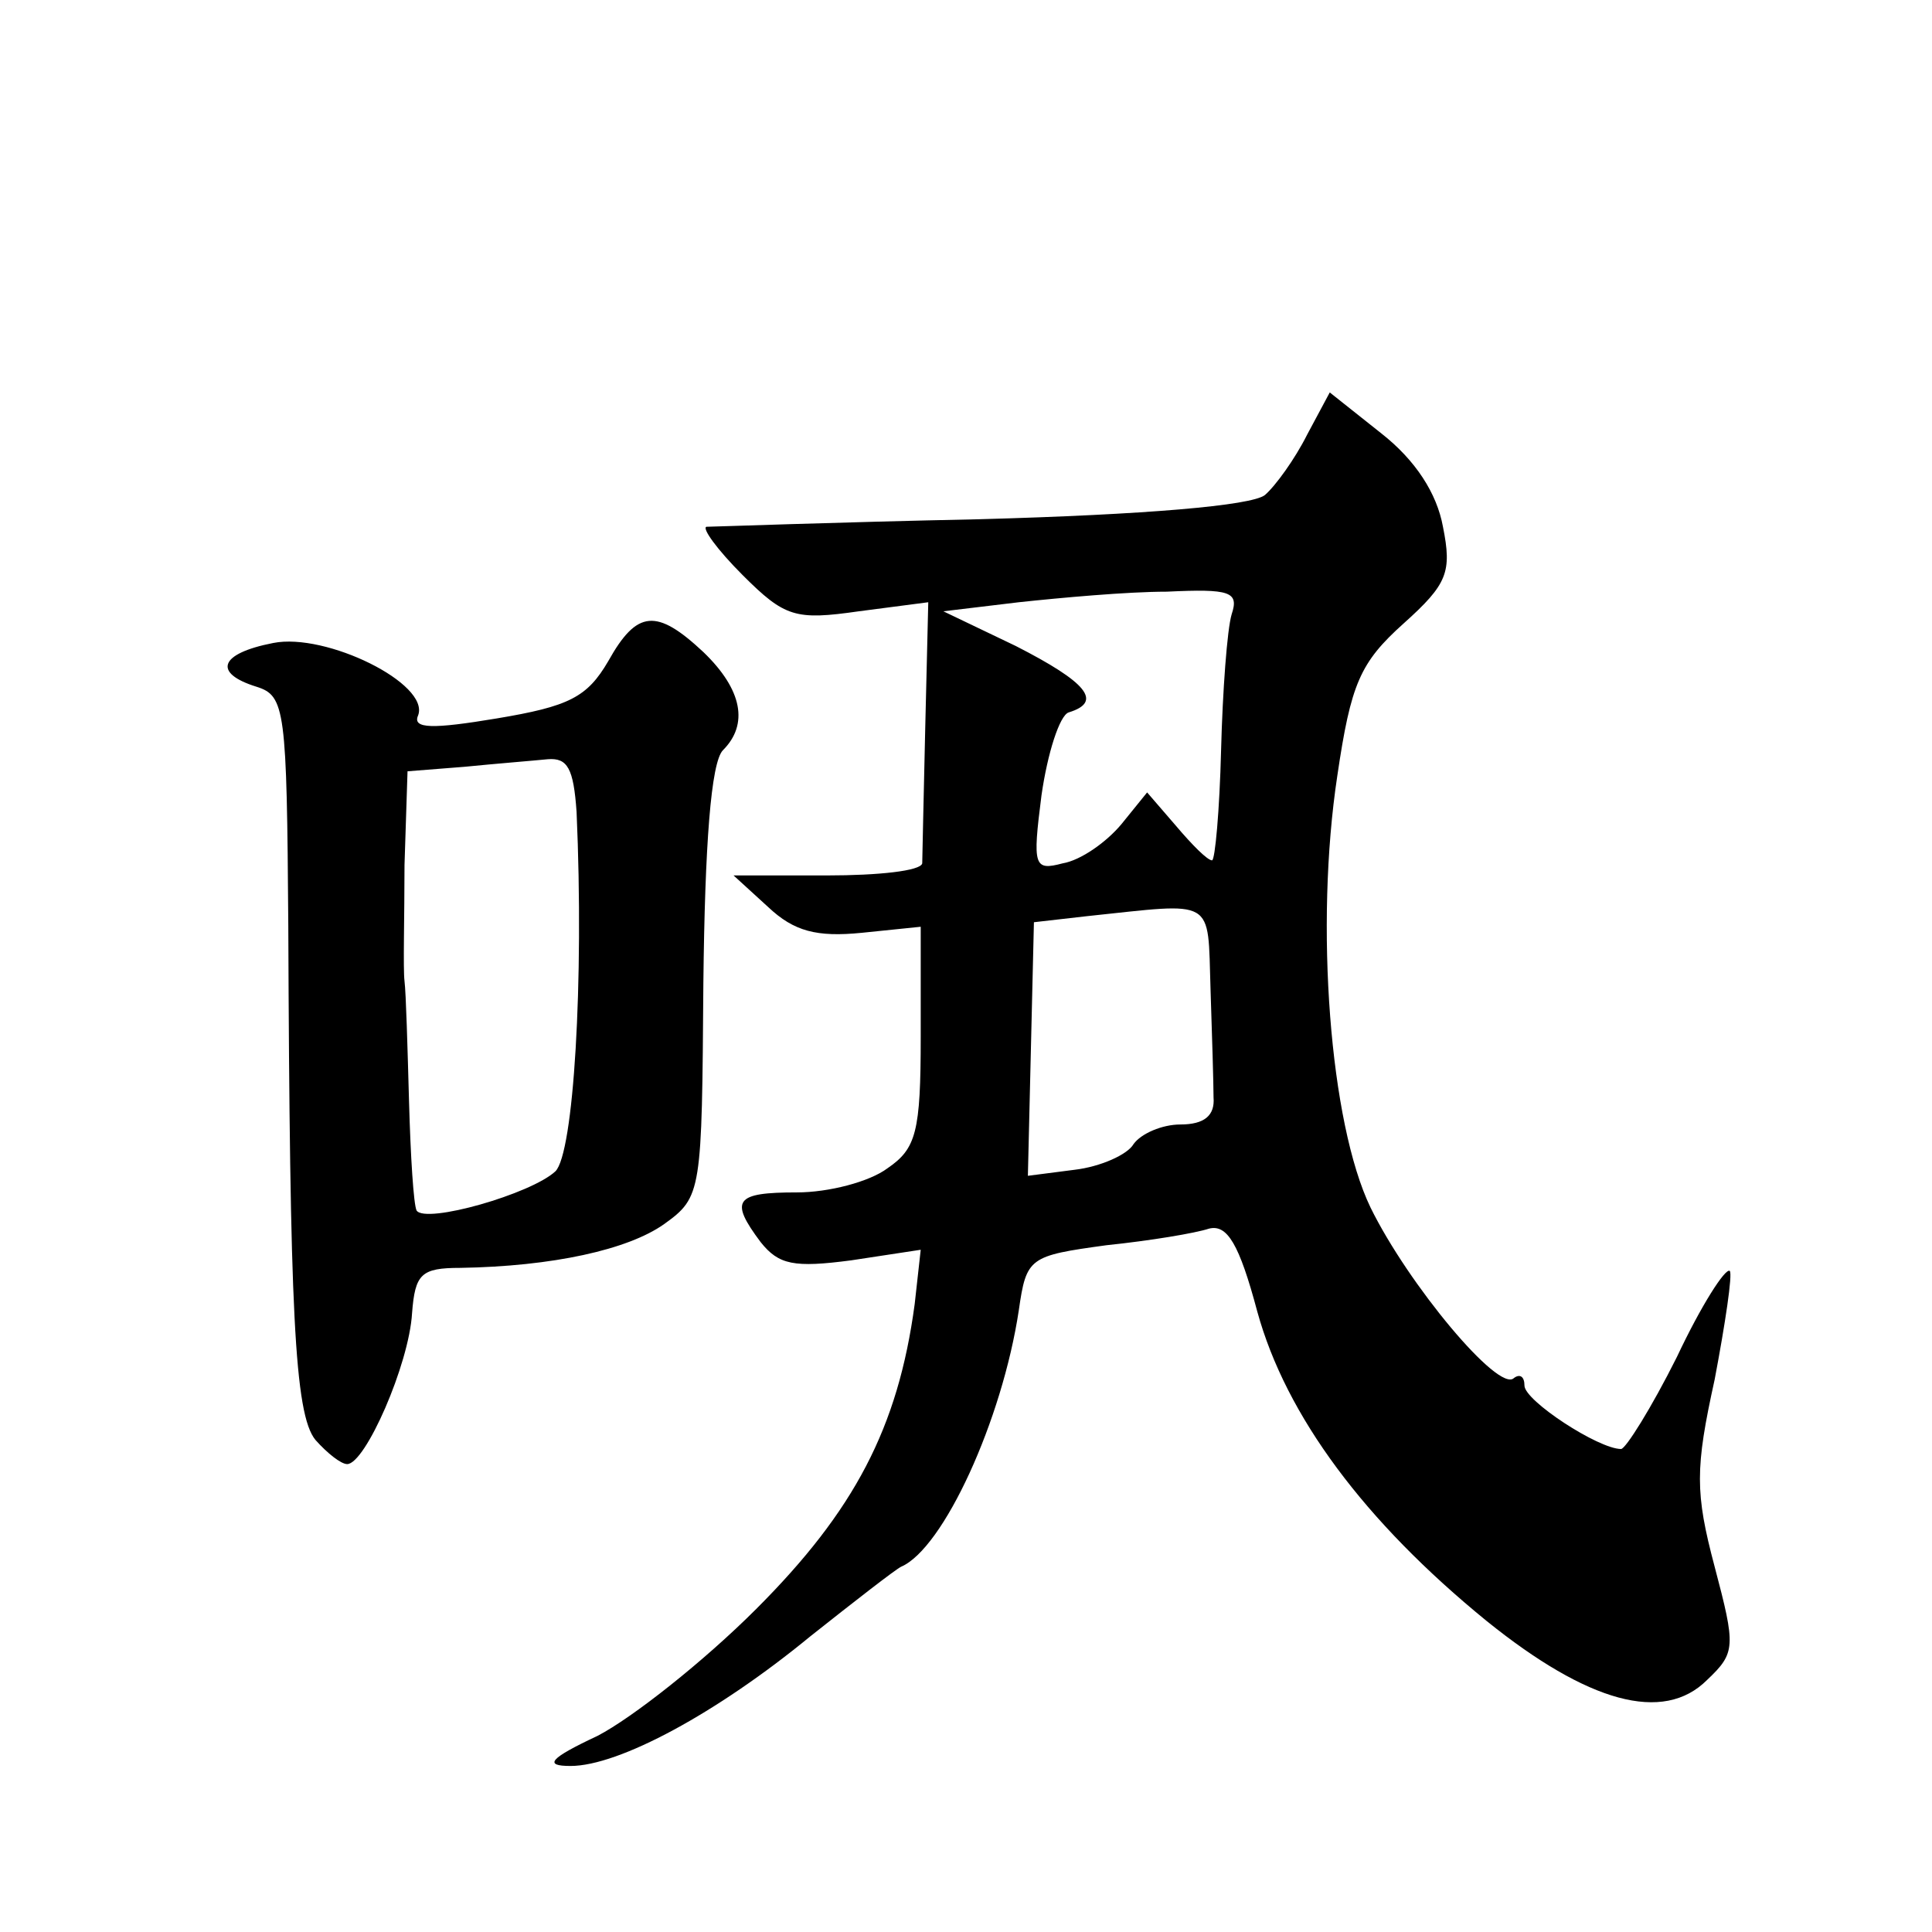 <?xml version="1.0" standalone="no"?>
<!DOCTYPE svg PUBLIC "-//W3C//DTD SVG 20010904//EN"
 "http://www.w3.org/TR/2001/REC-SVG-20010904/DTD/svg10.dtd">
<svg version="1.0" xmlns="http://www.w3.org/2000/svg"
 width="128pt" height="128pt" viewBox="0 0 128 128"
 preserveAspectRatio="xMidYMid meet">
<g transform="translate(0,128) scale(0.1,-0.1)"
fill="#0" stroke="none">
<path d="M866 992 c-8 -16 -21 -34 -28 -40 -9 -7 -79 -13 -189 -16 -96 -2 -177
-5 -181 -5 -3 -1 7 -15 24 -32 28 -28 35 -30 77 -24 l46 6 -2 -83 c-1 -46 -2 -86
-2 -90 -1 -5 -29 -8 -63 -8 l-62 0 23 -21 c17 -16 32 -20 62 -17 l39 4 0 -73 c0
-63 -3 -74 -22 -87 -12 -9 -39 -16 -60 -16 -41 0 -45 -5 -24 -33 12 -15 22 -17
60 -12 l46 7 -4 -36 c-11 -82 -40 -137 -105 -202 -35 -35 -82 -72 -105 -84 -32
-15 -36 -20 -18 -20 32 0 97 35 159 86 29 23 56 44 60 46 28 12 67 97 78 170 5
35 7 36 58 43 29 3 59 8 68 11 12 3 20 -10 32 -55 19 -69 71 -139 152 -205 67 -54
117 -68 146 -39 19 18 19 22 5 75 -13 49 -13 65 0 124 7 37 12 70 10 72 -3 2 -19
-23 -35 -57 -17 -34 -34 -61 -37 -61 -15 0 -64 32 -64 42 0 6 -3 8 -7 5 -10 -10
-70 62 -95 113 -27 56 -37 187 -22 286 9 61 15 75 44 101 29 26 32 34 26 64 -4
22 -18 44 -41 62 l-34 27 -15 -28z m-50 -119 c-3 -10 -6 -51 -7 -90 -1 -40 -4 -73
-6 -73 -3 0 -13 10 -24 23 l-19 22 -17 -21 c-10 -12 -27 -24 -39 -26 -19 -5 -20
-2 -14 45 4 28 12 53 18 55 23 7 12 20 -35 44 l-48 23 50 6 c28 3 72 7 98 7 42
2 48 0 43 -15z m-14 -248 c1 -30 2 -63 2 -72 1 -12 -6 -18 -22 -18 -12 0 -26 -6
-31 -13 -4 -7 -22 -15 -39 -17 l-31 -4 2 84 2 84 35 4 c86 9 80 13 82 -48z M403
842 c-14 -24 -26 -30 -74 -38 -42 -7 -56 -7 -52 2 8 21 -61 55 -96 48 -36 -7 -40
-20 -11 -29 19 -6 20 -15 21 -158 1 -254 4 -324 18 -341 8 -9 17 -16 21 -16 12
0 41 66 43 100 2 26 6 30 32 30 61 1 111 12 135 29 25 18 25 21 26 160 1 91 5 146
13 154 17 17 13 40 -13 65 -31 29 -44 28 -63 -6z m-21 -100 c5 -113 -2 -226 -14
-238 -16 -15 -86 -35 -92 -26 -2 4 -4 36 -5 72 -1 36 -2 72 -3 80 -1 8 0 43 0 77
l2 62 38 3 c20 2 45 4 55 5 13 1 17 -6 19 -35z"/>
</g>
</svg>
